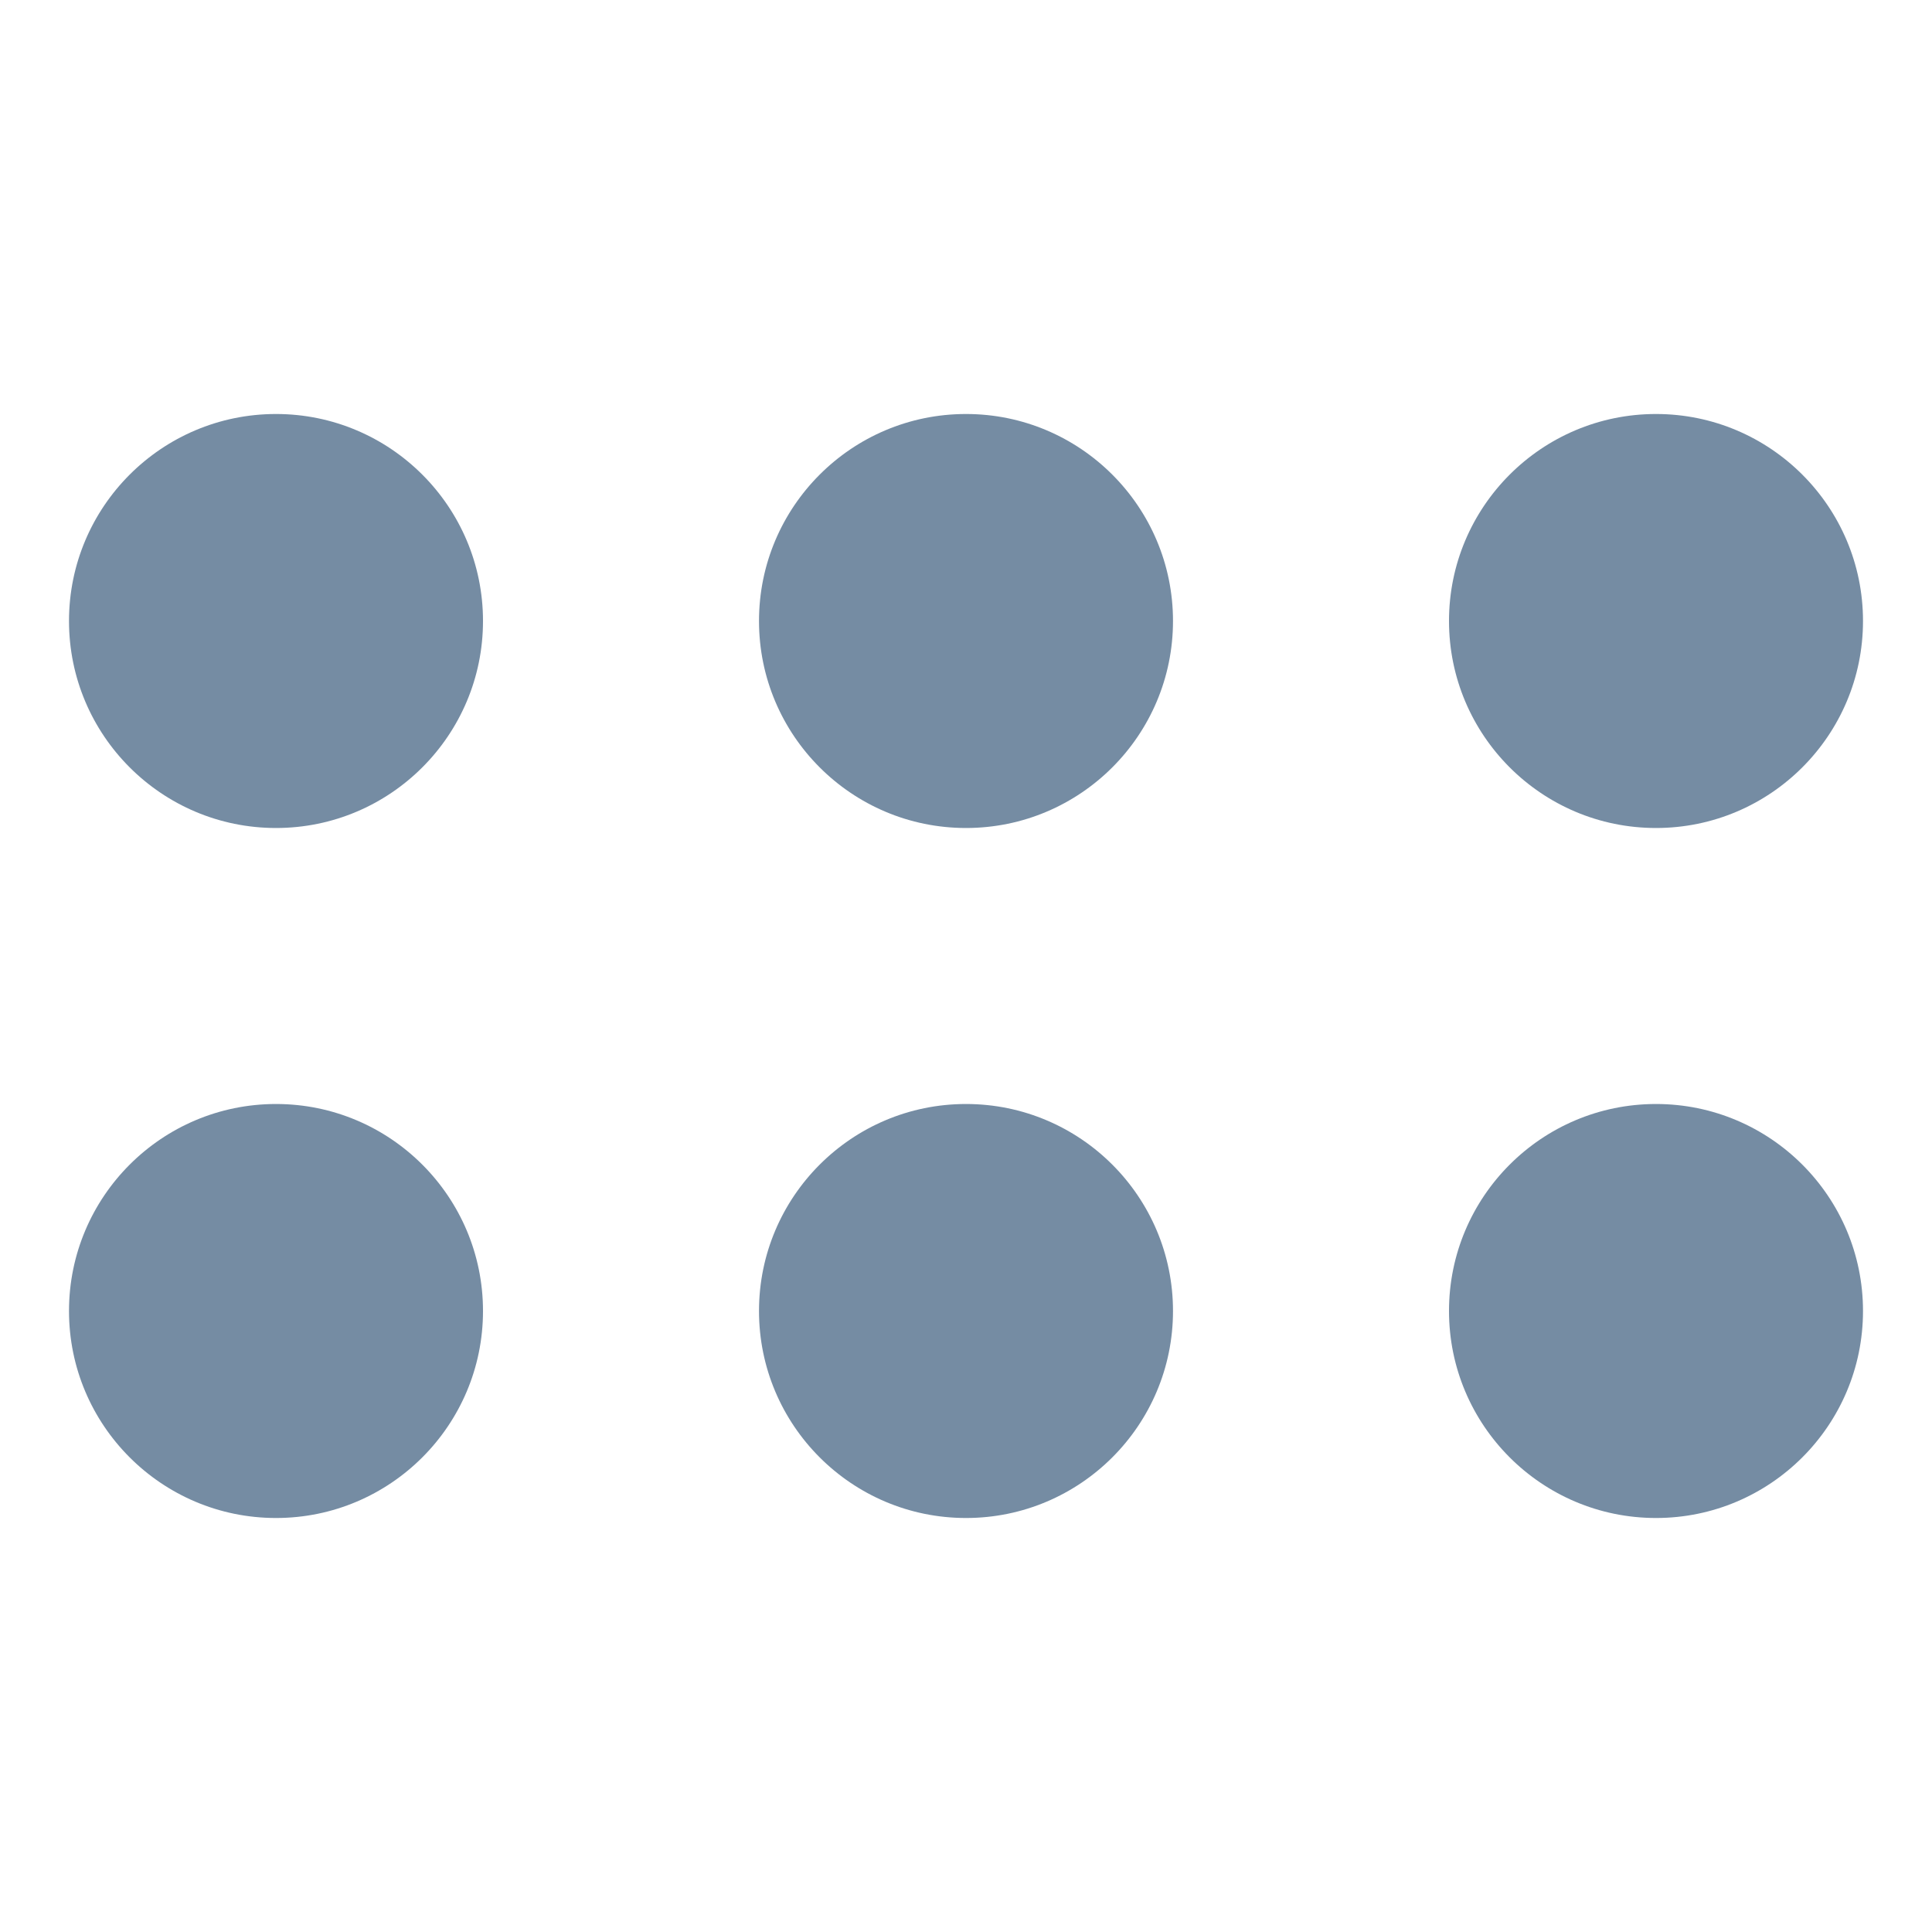 <?xml version="1.0" encoding="utf-8"?>
<svg width="800px" height="800px" viewBox="0 -3 14 14" id="meteor-icon-kit__solid-grip-horizontal-s" fill="none" xmlns="http://www.w3.org/2000/svg"><path fill-rule="evenodd" clip-rule="evenodd" d="M10.5 1.5C10.5 0.672 11.172 0 12 0C12.828 0 13.5 0.672 13.5 1.5C13.5 2.328 12.828 3 12 3C11.172 3 10.5 2.328 10.5 1.5zM5.5 1.5C5.5 0.672 6.172 0 7 0C7.828 0 8.5 0.672 8.5 1.5C8.5 2.328 7.828 3 7 3C6.172 3 5.5 2.328 5.5 1.5zM0.5 1.5C0.5 0.672 1.172 0 2 0C2.828 0 3.5 0.672 3.5 1.5C3.5 2.328 2.828 3 2 3C1.172 3 0.5 2.328 0.5 1.5zM10.5 6.5C10.5 5.672 11.172 5 12 5C12.828 5 13.5 5.672 13.5 6.5C13.5 7.328 12.828 8 12 8C11.172 8 10.5 7.328 10.5 6.5zM5.5 6.5C5.5 5.672 6.172 5 7 5C7.828 5 8.5 5.672 8.5 6.5C8.5 7.328 7.828 8 7 8C6.172 8 5.5 7.328 5.5 6.5zM0.5 6.5C0.5 5.672 1.172 5 2 5C2.828 5 3.5 5.672 3.5 6.5C3.5 7.328 2.828 8 2 8C1.172 8 0.5 7.328 0.5 6.5z" fill="#758CA3"/></svg>